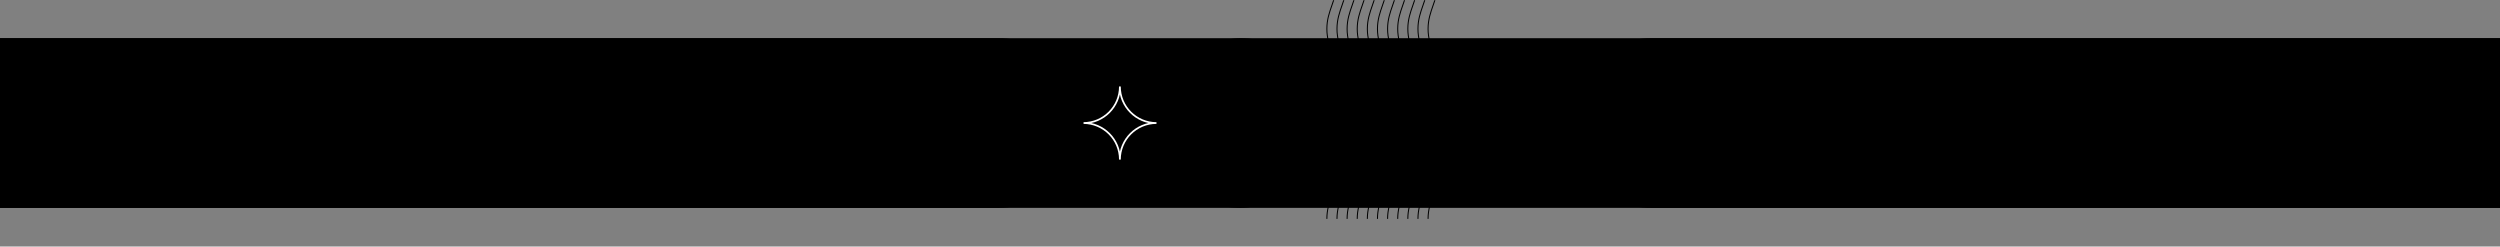 <svg width="1440" height="142" viewBox="0 0 1440 142" fill="none" xmlns="http://www.w3.org/2000/svg">
<rect x="0" y="0" width="1440" height="142" fill="#808080" stroke="none"/>
<rect width="97.727" height="1440" transform="translate(1440 22) rotate(90)" fill="#141714" style="fill:#141714;fill:color(display-p3 0.078 0.09 0.078);fill-opacity:1;"/>
<path d="M951.047 119.727C924.061 119.727 902.184 97.85 902.184 70.864C902.184 43.877 924.061 22 951.047 22H1440V119.727H951.047Z" fill="url(#paint0_linear_1641_19831)" style=""/>
<rect x="901.476" y="70.864" width="50.35" height="50.35" transform="rotate(135 901.476 70.864)" stroke="#8A91F8" style="stroke:#8A91F8;stroke:color(display-p3 0.541 0.57 0.973);stroke-opacity:1;"/>
<g clip-path="url(#clip0_1641_19831)">
<path d="M822.569 -89.622C822.569 -79.491 828.398 -73.811 828.398 -63.681C828.398 -53.55 822.569 -37.74 822.569 -37.74C822.569 -27.125 828.398 -21.174 828.398 -10.56C828.398 0.054 822.569 6.005 822.569 16.62C822.569 27.234 828.398 33.185 828.398 43.8C828.398 54.414 822.569 60.365 822.569 70.98C822.569 81.736 828.398 87.767 828.398 98.524C828.398 109.28 822.569 115.311 822.569 126.068" stroke="#94FF7A" style="stroke:#94FF7A;stroke:color(display-p3 0.582 1 0.477);stroke-opacity:1;" stroke-width="0.583"/>
<path d="M816.741 -89.622C816.741 -79.491 822.57 -73.811 822.57 -63.681C822.57 -53.55 816.741 -37.739 816.741 -37.739C816.741 -27.125 822.57 -21.174 822.57 -10.56C822.57 0.055 816.741 6.006 816.741 16.62C816.741 27.235 822.57 33.185 822.57 43.8C822.57 54.414 816.741 60.365 816.741 70.98C816.741 81.736 822.57 87.767 822.57 98.524C822.57 109.281 816.741 115.311 816.741 126.068" stroke="#94FF7A" style="stroke:#94FF7A;stroke:color(display-p3 0.582 1 0.477);stroke-opacity:1;" stroke-width="0.583"/>
<path d="M810.909 -89.622C810.909 -79.491 816.738 -73.811 816.738 -63.681C816.738 -53.55 810.909 -37.739 810.909 -37.739C810.909 -27.125 816.738 -21.174 816.738 -10.56C816.738 0.055 810.909 6.006 810.909 16.62C810.909 27.235 816.738 33.185 816.738 43.8C816.738 54.414 810.909 60.365 810.909 70.98C810.909 81.736 816.738 87.767 816.738 98.524C816.738 109.281 810.909 115.311 810.909 126.068" stroke="#94FF7A" style="stroke:#94FF7A;stroke:color(display-p3 0.582 1 0.477);stroke-opacity:1;" stroke-width="0.583"/>
<path d="M805.081 -89.622C805.081 -79.491 810.91 -73.811 810.91 -63.681C810.91 -53.55 805.081 -37.739 805.081 -37.739C805.081 -27.125 810.91 -21.174 810.91 -10.56C810.91 0.055 805.081 6.006 805.081 16.62C805.081 27.235 810.91 33.185 810.91 43.8C810.91 54.414 805.081 60.365 805.081 70.98C805.081 81.736 810.91 87.767 810.91 98.524C810.91 109.281 805.081 115.311 805.081 126.068" stroke="#94FF7A" style="stroke:#94FF7A;stroke:color(display-p3 0.582 1 0.477);stroke-opacity:1;" stroke-width="0.583"/>
<path d="M799.253 -89.622C799.253 -79.491 805.082 -73.811 805.082 -63.681C805.082 -53.55 799.253 -37.739 799.253 -37.739C799.253 -27.125 805.082 -21.174 805.082 -10.56C805.082 0.055 799.253 6.006 799.253 16.62C799.253 27.235 805.082 33.185 805.082 43.8C805.082 54.414 799.253 60.365 799.253 70.98C799.253 81.736 805.082 87.767 805.082 98.524C805.082 109.281 799.253 115.311 799.253 126.068" stroke="#94FF7A" style="stroke:#94FF7A;stroke:color(display-p3 0.582 1 0.477);stroke-opacity:1;" stroke-width="0.583"/>
<path d="M793.421 -89.622C793.421 -79.491 799.25 -73.811 799.25 -63.681C799.25 -53.55 793.421 -37.739 793.421 -37.739C793.421 -27.125 799.25 -21.174 799.25 -10.56C799.25 0.055 793.421 6.006 793.421 16.62C793.421 27.235 799.25 33.185 799.25 43.8C799.25 54.414 793.421 60.365 793.421 70.98C793.421 81.736 799.25 87.767 799.25 98.524C799.25 109.281 793.421 115.311 793.421 126.068" stroke="#94FF7A" style="stroke:#94FF7A;stroke:color(display-p3 0.582 1 0.477);stroke-opacity:1;" stroke-width="0.583"/>
<path d="M787.592 -89.622C787.592 -79.491 793.422 -73.811 793.422 -63.681C793.422 -53.55 787.592 -37.739 787.592 -37.739C787.592 -27.125 793.422 -21.174 793.422 -10.56C793.422 0.055 787.592 6.006 787.592 16.62C787.592 27.235 793.422 33.185 793.422 43.8C793.422 54.414 787.592 60.365 787.592 70.98C787.592 81.736 793.422 87.767 793.422 98.524C793.422 109.281 787.592 115.311 787.592 126.068" stroke="#94FF7A" style="stroke:#94FF7A;stroke:color(display-p3 0.582 1 0.477);stroke-opacity:1;" stroke-width="0.583"/>
<path d="M781.764 -89.622C781.764 -79.491 787.594 -73.811 787.594 -63.681C787.594 -53.55 781.764 -37.739 781.764 -37.739C781.764 -27.125 787.594 -21.174 787.594 -10.56C787.594 0.055 781.764 6.006 781.764 16.62C781.764 27.235 787.594 33.185 787.594 43.8C787.594 54.414 781.764 60.365 781.764 70.98C781.764 81.736 787.594 87.767 787.594 98.524C787.594 109.281 781.764 115.311 781.764 126.068" stroke="#94FF7A" style="stroke:#94FF7A;stroke:color(display-p3 0.582 1 0.477);stroke-opacity:1;" stroke-width="0.583"/>
<path d="M775.932 -89.622C775.932 -79.491 781.762 -73.811 781.762 -63.681C781.762 -53.55 775.932 -37.739 775.932 -37.739C775.932 -27.125 781.762 -21.174 781.762 -10.56C781.762 0.055 775.932 6.006 775.932 16.62C775.932 27.235 781.762 33.185 781.762 43.8C781.762 54.414 775.932 60.365 775.932 70.98C775.932 81.736 781.762 87.767 781.762 98.524C781.762 109.281 775.932 115.311 775.932 126.068" stroke="#94FF7A" style="stroke:#94FF7A;stroke:color(display-p3 0.582 1 0.477);stroke-opacity:1;" stroke-width="0.583"/>
<path d="M770.104 -89.622C770.104 -79.491 775.934 -73.811 775.934 -63.681C775.934 -53.55 770.104 -37.739 770.104 -37.739C770.104 -27.125 775.934 -21.174 775.934 -10.56C775.934 0.055 770.104 6.006 770.104 16.62C770.104 27.235 775.934 33.185 775.934 43.8C775.934 54.414 770.104 60.365 770.104 70.98C770.104 81.736 775.934 87.767 775.934 98.524C775.934 109.281 770.104 115.311 770.104 126.068" stroke="#94FF7A" style="stroke:#94FF7A;stroke:color(display-p3 0.582 1 0.477);stroke-opacity:1;" stroke-width="0.583"/>
<path d="M764.276 -89.622C764.276 -79.491 770.105 -73.811 770.105 -63.681C770.105 -53.55 764.276 -37.739 764.276 -37.739C764.276 -27.125 770.105 -21.174 770.105 -10.56C770.105 0.055 764.276 6.006 764.276 16.62C764.276 27.235 770.105 33.185 770.105 43.8C770.105 54.414 764.276 60.365 764.276 70.98C764.276 81.736 770.105 87.767 770.105 98.524C770.105 109.281 764.276 115.311 764.276 126.068" stroke="#94FF7A" style="stroke:#94FF7A;stroke:color(display-p3 0.582 1 0.477);stroke-opacity:1;" stroke-width="0.583"/>
</g>
<rect x="762.587" y="22.421" width="96.885" height="96.042" rx="48.021" transform="rotate(90 762.587 22.421)" stroke="url(#paint1_linear_1641_19831)" style="" stroke-width="0.842"/>
<path d="M714.14 55.226C710.782 55.226 708.057 57.915 708.057 61.229L708.057 71.233C708.057 74.547 710.782 77.236 714.14 77.236C717.498 77.236 720.223 74.547 720.223 71.233L720.223 61.229C720.223 57.915 717.498 55.226 714.14 55.226ZM706.03 68.732C706.03 67.901 705.352 67.232 704.509 67.232C703.666 67.232 702.988 67.901 702.988 68.732L702.988 71.233C702.988 76.805 707.183 81.406 712.619 82.138L712.619 84.239L709.578 84.239C708.735 84.239 708.057 84.908 708.057 85.74C708.057 86.571 708.735 87.24 709.578 87.24L714.14 87.24L718.702 87.24C719.545 87.24 720.223 86.571 720.223 85.74C720.223 84.908 719.545 84.239 718.702 84.239L715.661 84.239L715.661 82.138C721.097 81.406 725.291 76.805 725.291 71.233L725.291 68.732C725.291 67.901 724.613 67.232 723.771 67.232C722.928 67.232 722.25 67.901 722.25 68.732L722.25 71.233C722.25 75.654 718.619 79.237 714.14 79.237C709.66 79.237 706.03 75.654 706.03 71.233L706.03 68.732Z" stroke="url(#paint2_linear_1641_19831)" style=""/>
<path d="M645.063 91.925L644.563 91.925L645.563 91.925L645.063 91.925ZM624.001 71.364C635.357 71.364 644.563 80.569 644.563 91.925L645.563 91.925C645.563 80.017 635.909 70.364 624.001 70.364L624.001 71.364ZM644.563 49.802C644.563 61.158 635.357 70.364 624.001 70.364L624.001 71.364C635.91 71.364 645.563 61.711 645.563 49.802L644.563 49.802ZM644.563 49.802C644.563 61.711 654.217 71.364 666.125 71.364L666.125 70.364C654.769 70.364 645.563 61.158 645.563 49.802L644.563 49.802ZM666.125 70.364C654.217 70.364 644.564 80.017 644.563 91.925L645.563 91.925C645.564 80.569 654.769 71.364 666.125 71.364L666.125 70.364Z" fill="white" style="fill:white;fill-opacity:1;"/>
<path d="M575.136 22C602.123 22 624 43.877 624 70.864C624 97.85 602.123 119.727 575.136 119.727H0V22H575.136Z" fill="#1D281E" style="fill:#1D281E;fill:color(display-p3 0.114 0.157 0.118);fill-opacity:1;"/>
<defs>
<linearGradient id="paint0_linear_1641_19831" x1="756.754" y1="70.864" x2="1331.61" y2="70.864" gradientUnits="userSpaceOnUse">
<stop stop-color="#94FF7A" style="stop-color:#94FF7A;stop-color:color(display-p3 0.582 1 0.477);stop-opacity:1;"/>
<stop offset="1" stop-color="#2E4530" style="stop-color:#2E4530;stop-color:color(display-p3 0.18 0.271 0.188);stop-opacity:1;"/>
</linearGradient>
<linearGradient id="paint1_linear_1641_19831" x1="778.008" y1="33.008" x2="845.008" y2="105.508" gradientUnits="userSpaceOnUse">
<stop stop-color="#8A91F8" style="stop-color:#8A91F8;stop-color:color(display-p3 0.541 0.57 0.973);stop-opacity:1;"/>
<stop offset="1" stop-color="#95FF7A" style="stop-color:#95FF7A;stop-color:color(display-p3 0.584 1 0.478);stop-opacity:1;"/>
</linearGradient>
<linearGradient id="paint2_linear_1641_19831" x1="706.412" y1="58.864" x2="727.71" y2="74.781" gradientUnits="userSpaceOnUse">
<stop stop-color="#8A91F8" style="stop-color:#8A91F8;stop-color:color(display-p3 0.541 0.57 0.973);stop-opacity:1;"/>
<stop offset="1" stop-color="#95FF7A" style="stop-color:#95FF7A;stop-color:color(display-p3 0.584 1 0.478);stop-opacity:1;"/>
</linearGradient>
<clipPath id="clip0_1641_19831">
<rect width="141.536" height="66.556" fill="white" style="fill:white;fill-opacity:1;" transform="translate(829.562 0.096) rotate(90)"/>
</clipPath>
</defs>
</svg>
